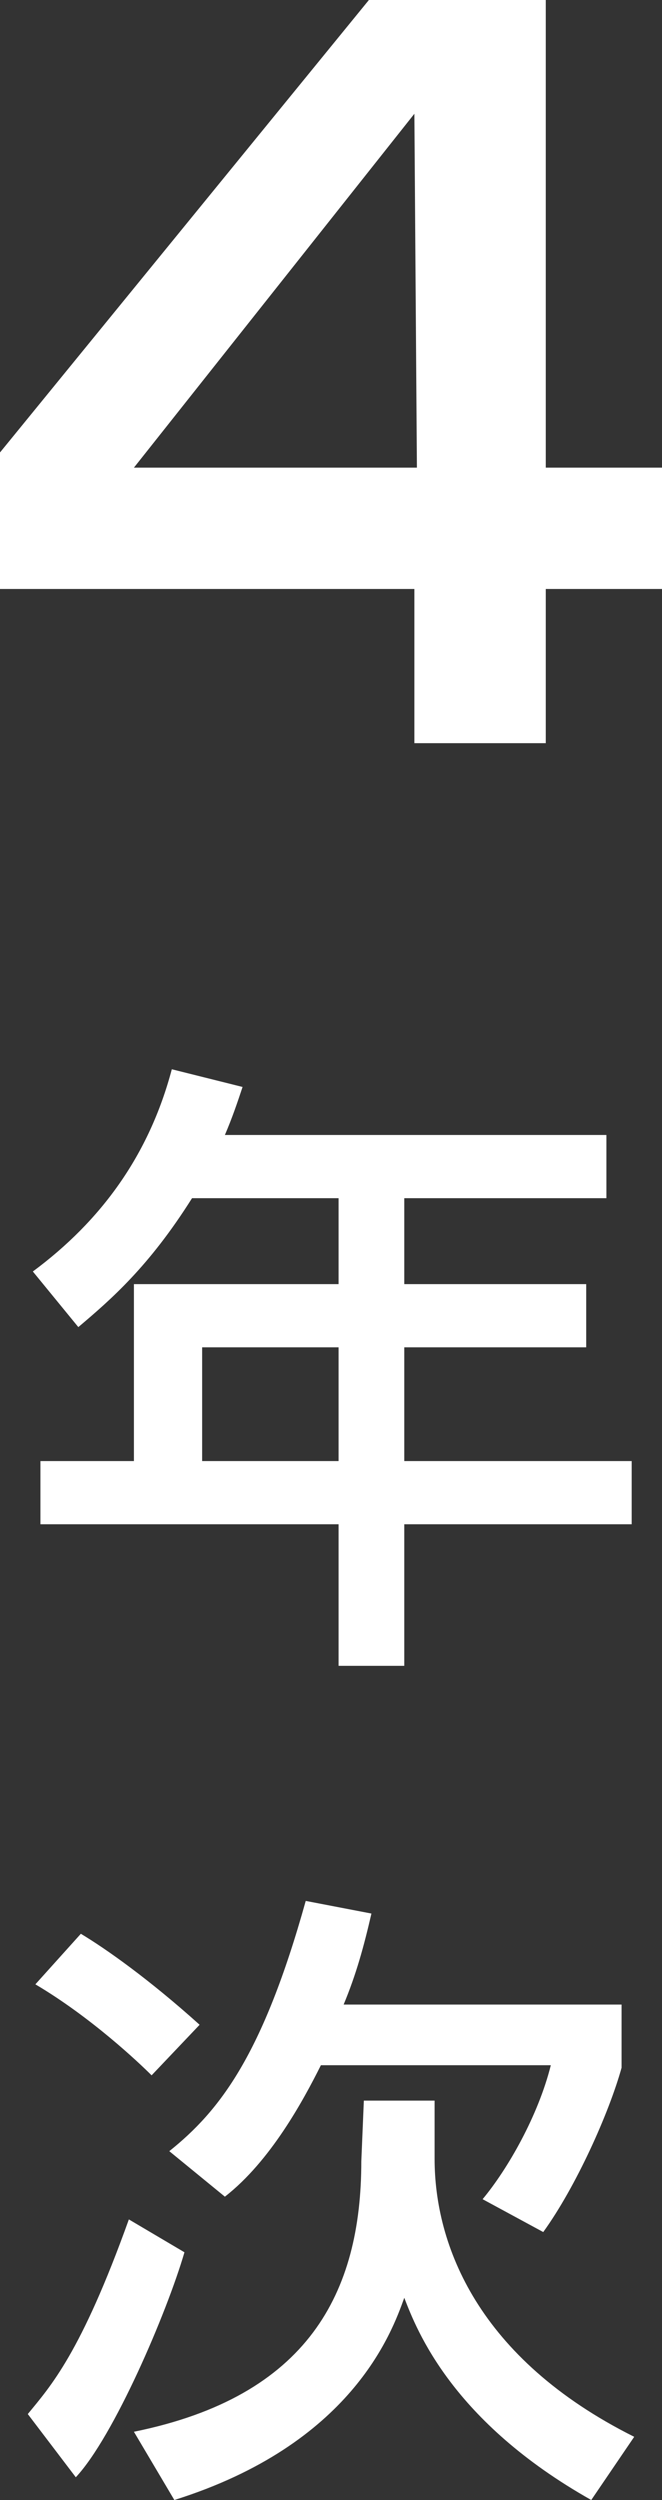 <?xml version="1.0" encoding="utf-8"?>
<!-- Generator: Adobe Illustrator 24.3.0, SVG Export Plug-In . SVG Version: 6.00 Build 0)  -->
<svg version="1.1" id="レイヤー_1" xmlns="http://www.w3.org/2000/svg" xmlns:xlink="http://www.w3.org/1999/xlink" x="0px"
	 y="0px" viewBox="0 0 26.2 98.9" style="enable-background:new 0 0 26.2 98.9;" xml:space="preserve">
<rect x="0" y="0" width="26.2" height="98.9" fill="#333333" stroke="none"/>
<style type="text/css">
	.st0{fill:#FFFFFF;}
</style>
<path class="st0" d="M7.3,89.1C6.6,91.5,4.5,96.4,3,98l-1.9-2.5c0.9-1.1,2.1-2.4,4-7.7L7.3,89.1z M6,82.1c-0.5-0.5-2.4-2.3-4.6-3.6
	l1.8-2c1,0.6,2.7,1.8,4.7,3.6L6,82.1z M14.4,83.1h2.8v2.3c0,3.4,1.7,7.9,7.9,11l-1.7,2.5c-5.5-3.1-6.9-6.7-7.4-8
	c-0.5,1.4-2.1,5.8-9.1,8l-1.6-2.7c6.9-1.4,9-5.5,9-10.7L14.4,83.1L14.4,83.1z M14.7,75.7c-0.3,1.3-0.6,2.4-1.1,3.6h11v2.5
	c-0.5,1.8-1.8,4.7-3.1,6.5L19.1,87c1-1.2,2.2-3.3,2.7-5.3h-9.1c-0.7,1.4-2,3.8-3.8,5.2l-2.2-1.8c2-1.6,3.7-3.8,5.4-9.9L14.7,75.7z"
	/>
<path class="st0" d="M7.6,47.4c-1.7,2.7-3.2,4-4.5,5.1l-1.8-2.2c2.7-2,4.6-4.6,5.5-8L9.6,43c-0.2,0.6-0.4,1.2-0.7,1.9H24v2.5h-8v3.4
	h7.2v2.5H16v4.5h9v2.5h-9v5.6h-2.6v-5.6H1.6v-2.5h3.7v-7h8.1v-3.4H7.6z M8,53.3v4.5h5.4v-4.5H8z"/>
<g>
	<g>
		<path class="st0" d="M21.6,0v18.5h4.6v4.8h-4.6v6.1h-5.2v-6.1H0v-5.4L14.6,0H21.6z M16.4,4.5l-11.1,14h11.2L16.4,4.5L16.4,4.5z"/>
	</g>
</g>
</svg>
